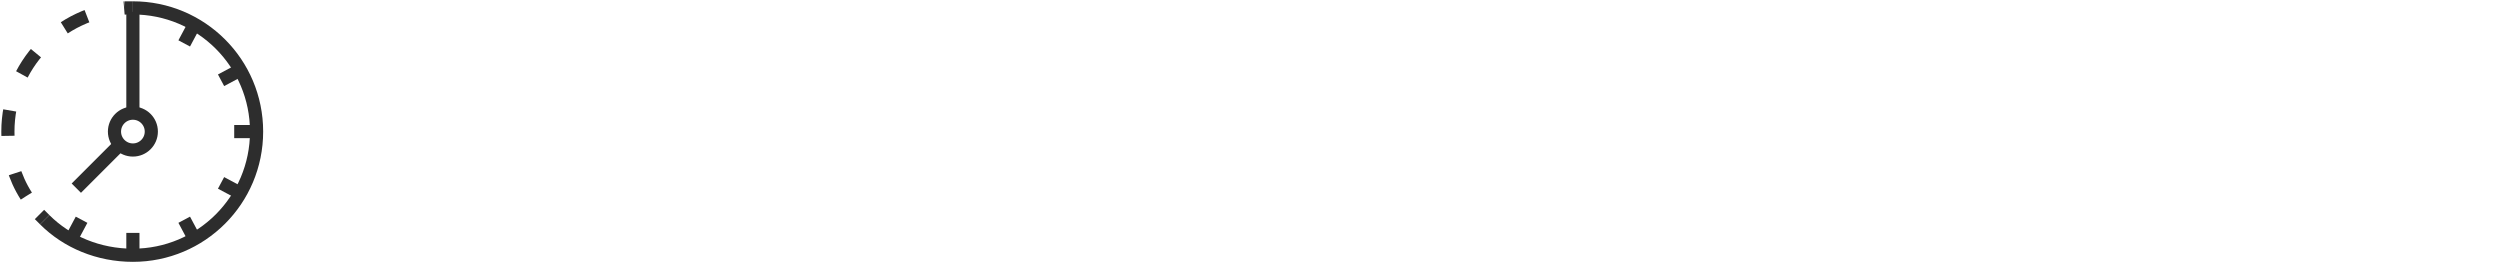 <?xml version="1.0" encoding="UTF-8"?>
<svg xmlns="http://www.w3.org/2000/svg" xmlns:xlink="http://www.w3.org/1999/xlink" version="1.1" id="a" x="0px" y="0px" viewBox="0 0 190 20" style="enable-background:new 0 0 190 20;" xml:space="preserve">
<style type="text/css">
	.st0{fill:none;stroke:#2D2D2D;stroke-miterlimit:10;}
	.st1{fill:none;stroke:#2D2D2D;stroke-miterlimit:10;stroke-dasharray:0,0,9.700000e-03,0;}
	.st2{fill:none;stroke:#2D2D2D;stroke-miterlimit:10;stroke-dasharray:0,0,0,0,1.94,2.901;}
</style>
<g>
	<circle class="st0" cx="10.1" cy="10" r="1.4"></circle>
	<line class="st0" x1="10.1" y1="0.9" x2="10.1" y2="8.6"></line>
	<line class="st0" x1="5.8" y1="14.3" x2="9.1" y2="11"></line>
	<path class="st0" d="M10.1,0.6c5.2,0,9.4,4.2,9.4,9.4s-4.2,9.4-9.4,9.4c-2.6,0-5-1-6.7-2.7"></path>
	<path class="st0" d="M3.4,16.7c-0.1-0.1-0.3-0.3-0.4-0.4"></path>
	<path class="st1" d="M2,14.9L2,14.9"></path>
	<path class="st2" d="M2,14.9c-0.9-1.4-1.4-3.1-1.4-4.9c0-5,3.9-9.1,8.9-9.4"></path>
	<path class="st0" d="M9.5,0.6c0.2,0,0.4,0,0.6,0"></path>
	<line class="st0" x1="5.4" y1="18.2" x2="6.2" y2="16.7"></line>
	<line class="st0" x1="10.1" y1="19.4" x2="10.1" y2="17.7"></line>
	<line class="st0" x1="14.8" y1="18.2" x2="14" y2="16.7"></line>
	<line class="st0" x1="18.3" y1="14.7" x2="16.8" y2="13.9"></line>
	<line class="st0" x1="19.5" y1="10" x2="17.8" y2="10"></line>
	<line class="st0" x1="18.3" y1="5.3" x2="16.8" y2="6.1"></line>
	<line class="st0" x1="14.8" y1="1.8" x2="14" y2="3.3"></line>
</g>
</svg>
